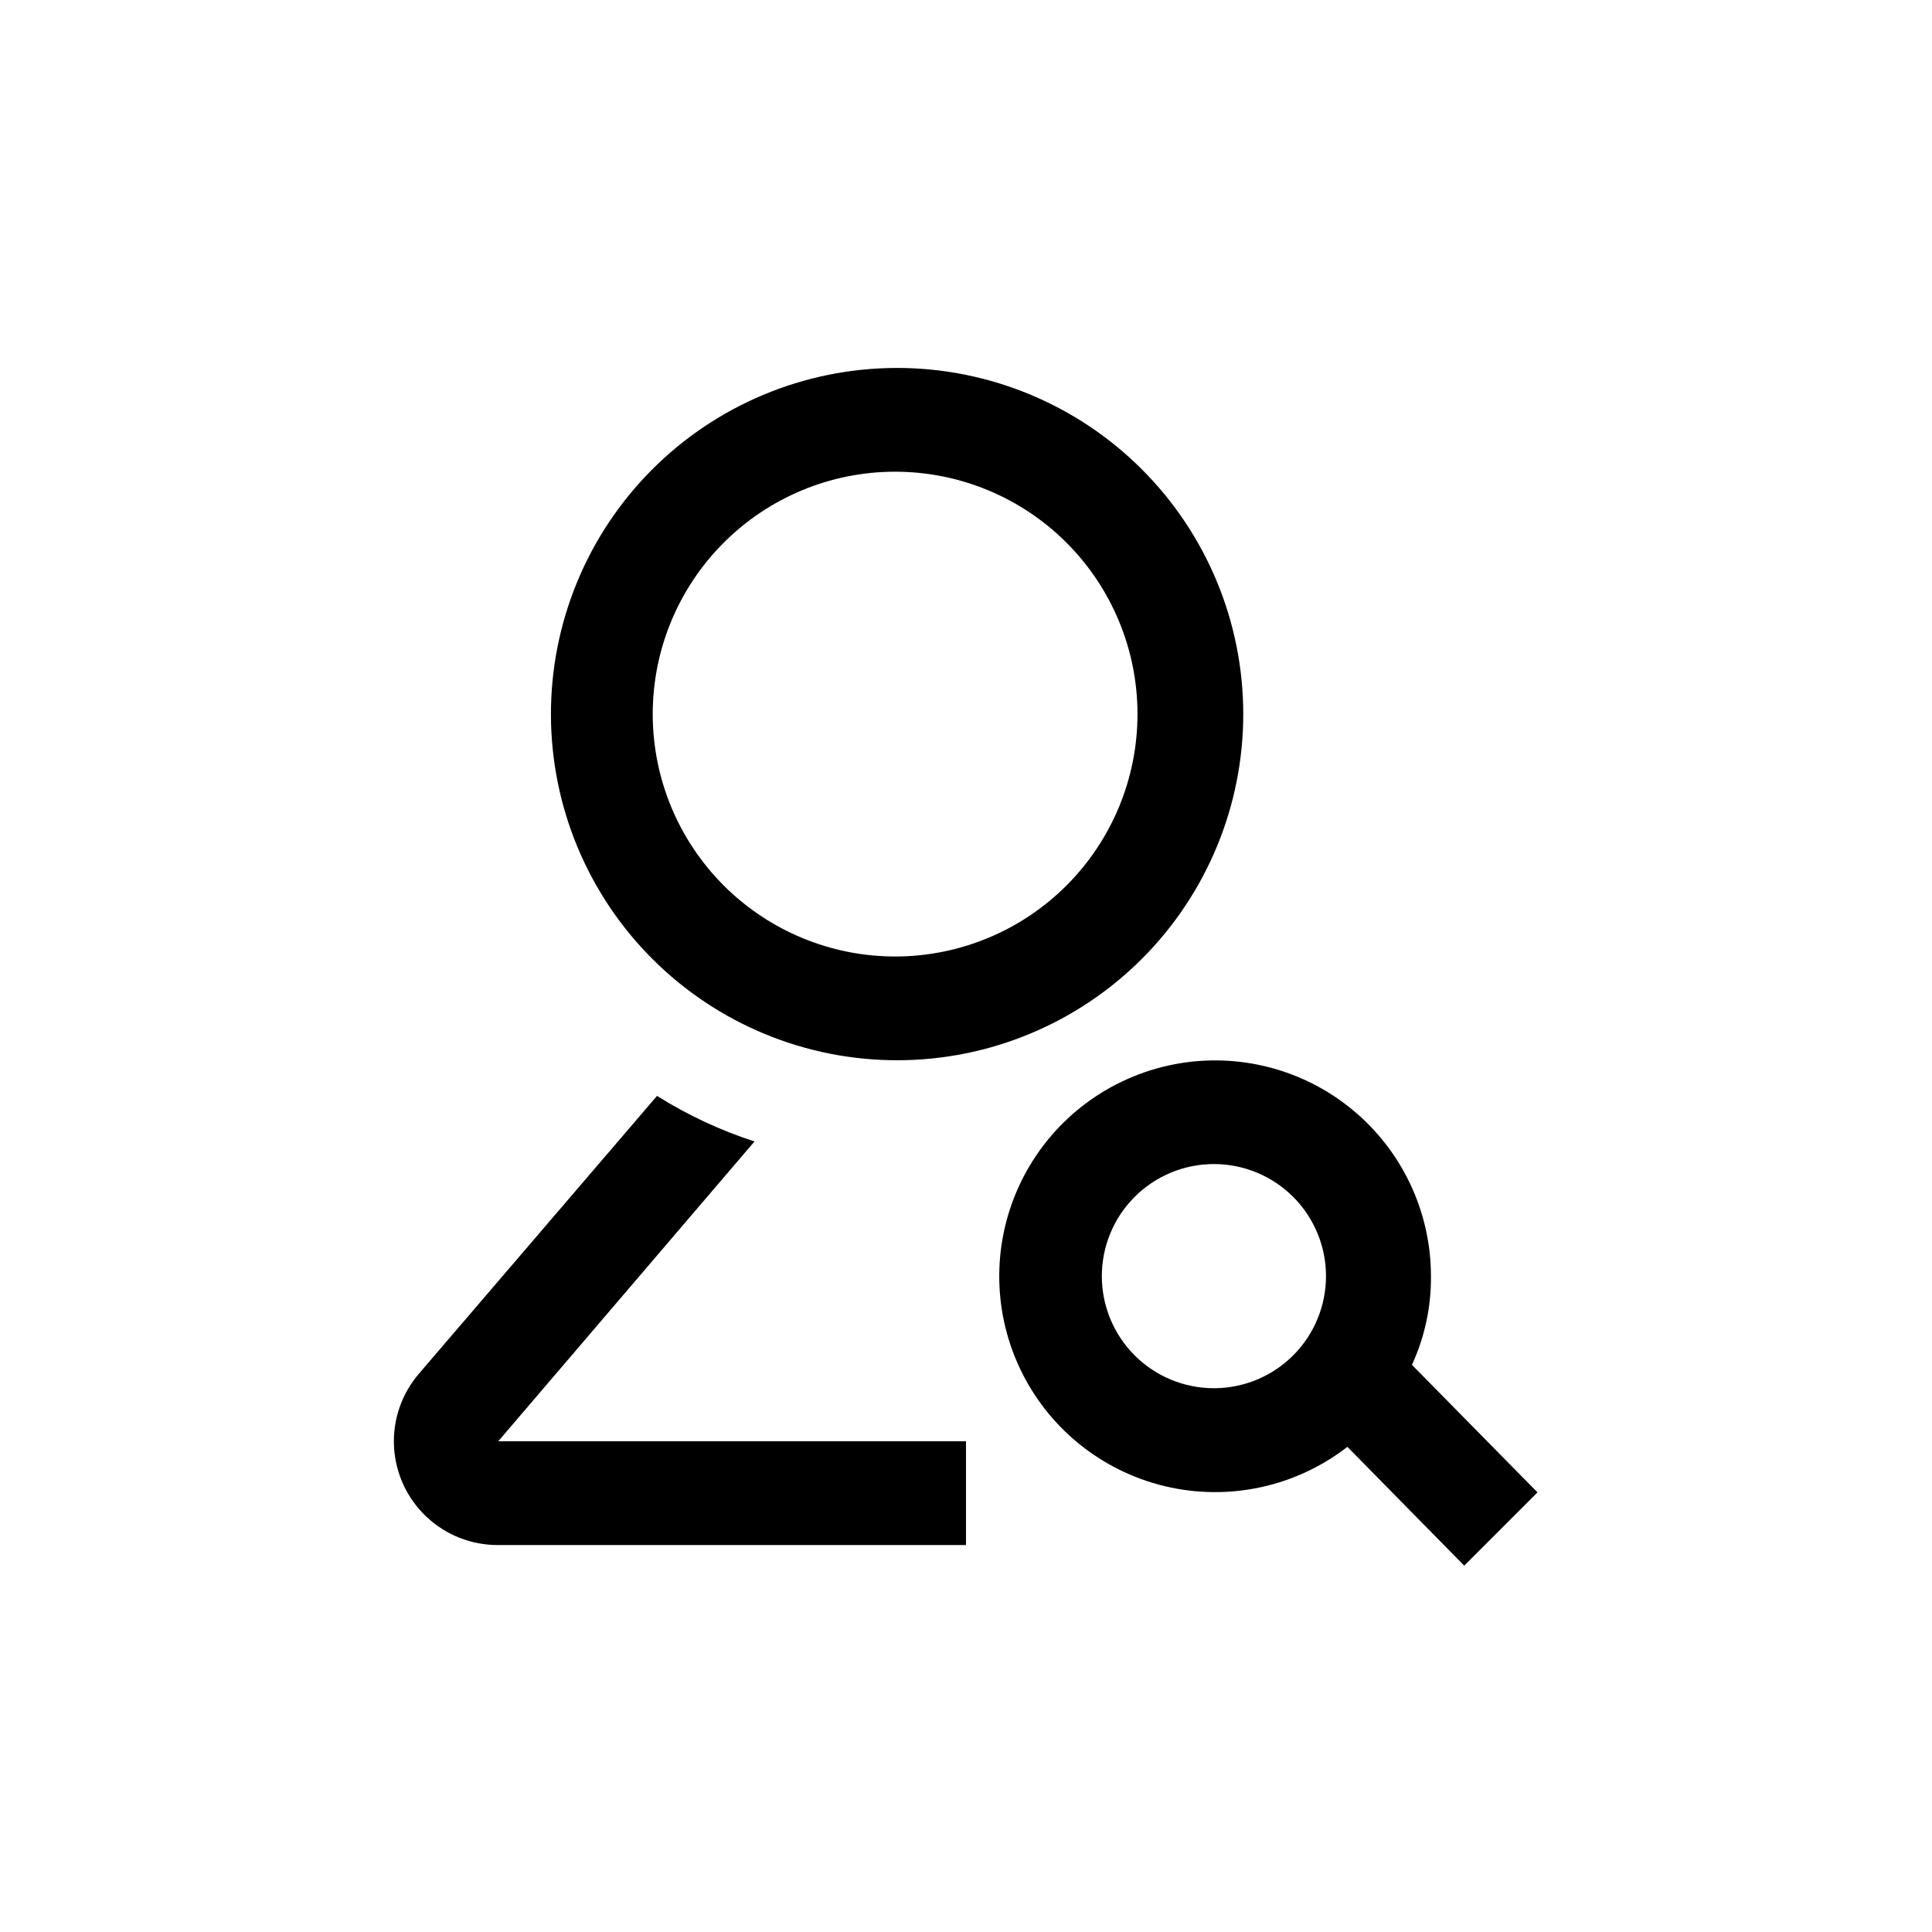 <?xml version="1.0" encoding="UTF-8"?>
<!-- Uploaded to: SVG Repo, www.svgrepo.com, Generator: SVG Repo Mixer Tools -->
<svg fill="#000000" width="800px" height="800px" version="1.1" viewBox="144 144 512 512" xmlns="http://www.w3.org/2000/svg">
 <g>
  <path d="m318.13 434.43c8.074 5.074 16.75 9.129 25.82 12.07l-67.91 79.453h123.96v27.5h-123.96c-7.074 0.043-13.895-2.648-19.039-7.504-5.144-4.859-8.215-11.516-8.582-18.582-0.363-7.066 2.012-14 6.629-19.359l62.977-73.473z"/>
  <path d="m518.18 505.7c3.391-7.371 5.109-15.402 5.039-23.512-0.012-17.363-7.906-33.777-21.461-44.625-13.555-10.852-31.301-14.957-48.242-11.16-16.941 3.793-31.246 15.074-38.879 30.668s-7.773 33.809-0.379 49.516 21.523 27.207 38.406 31.258c16.879 4.055 34.688 0.219 48.406-10.418l30.965 31.488 19.418-19.418zm-52.48 6.191c-7.879 0-15.434-3.129-21.004-8.699-5.57-5.57-8.699-13.129-8.699-21.004 0-7.879 3.129-15.434 8.699-21.004 5.57-5.57 13.125-8.699 21.004-8.699s15.434 3.129 21.004 8.699c5.57 5.57 8.699 13.125 8.699 21.004 0 7.824-3.086 15.332-8.586 20.891-5.504 5.562-12.98 8.73-20.801 8.812z"/>
  <path d="m381.32 241.51c-24.305 0.113-47.574 9.863-64.695 27.117-17.121 17.25-26.695 40.594-26.621 64.898 0.074 24.305 9.793 47.586 27.016 64.734 17.227 17.148 40.555 26.758 64.859 26.719 24.305-0.035 47.602-9.715 64.777-26.918 17.172-17.199 26.816-40.508 26.82-64.816 0-24.402-9.723-47.797-27.02-65.016-17.293-17.215-40.734-26.828-65.137-26.719zm0 155.97c-17.043 0.027-33.398-6.719-45.465-18.754-12.066-12.035-18.859-28.371-18.875-45.414-0.02-17.043 6.734-33.391 18.777-45.453 12.039-12.062 28.379-18.844 45.422-18.852 17.043-0.008 33.391 6.754 45.445 18.801 12.051 12.051 18.824 28.395 18.824 45.434 0 17.02-6.754 33.344-18.777 45.387-12.023 12.043-28.336 18.824-45.352 18.852z"/>
 </g>
</svg>